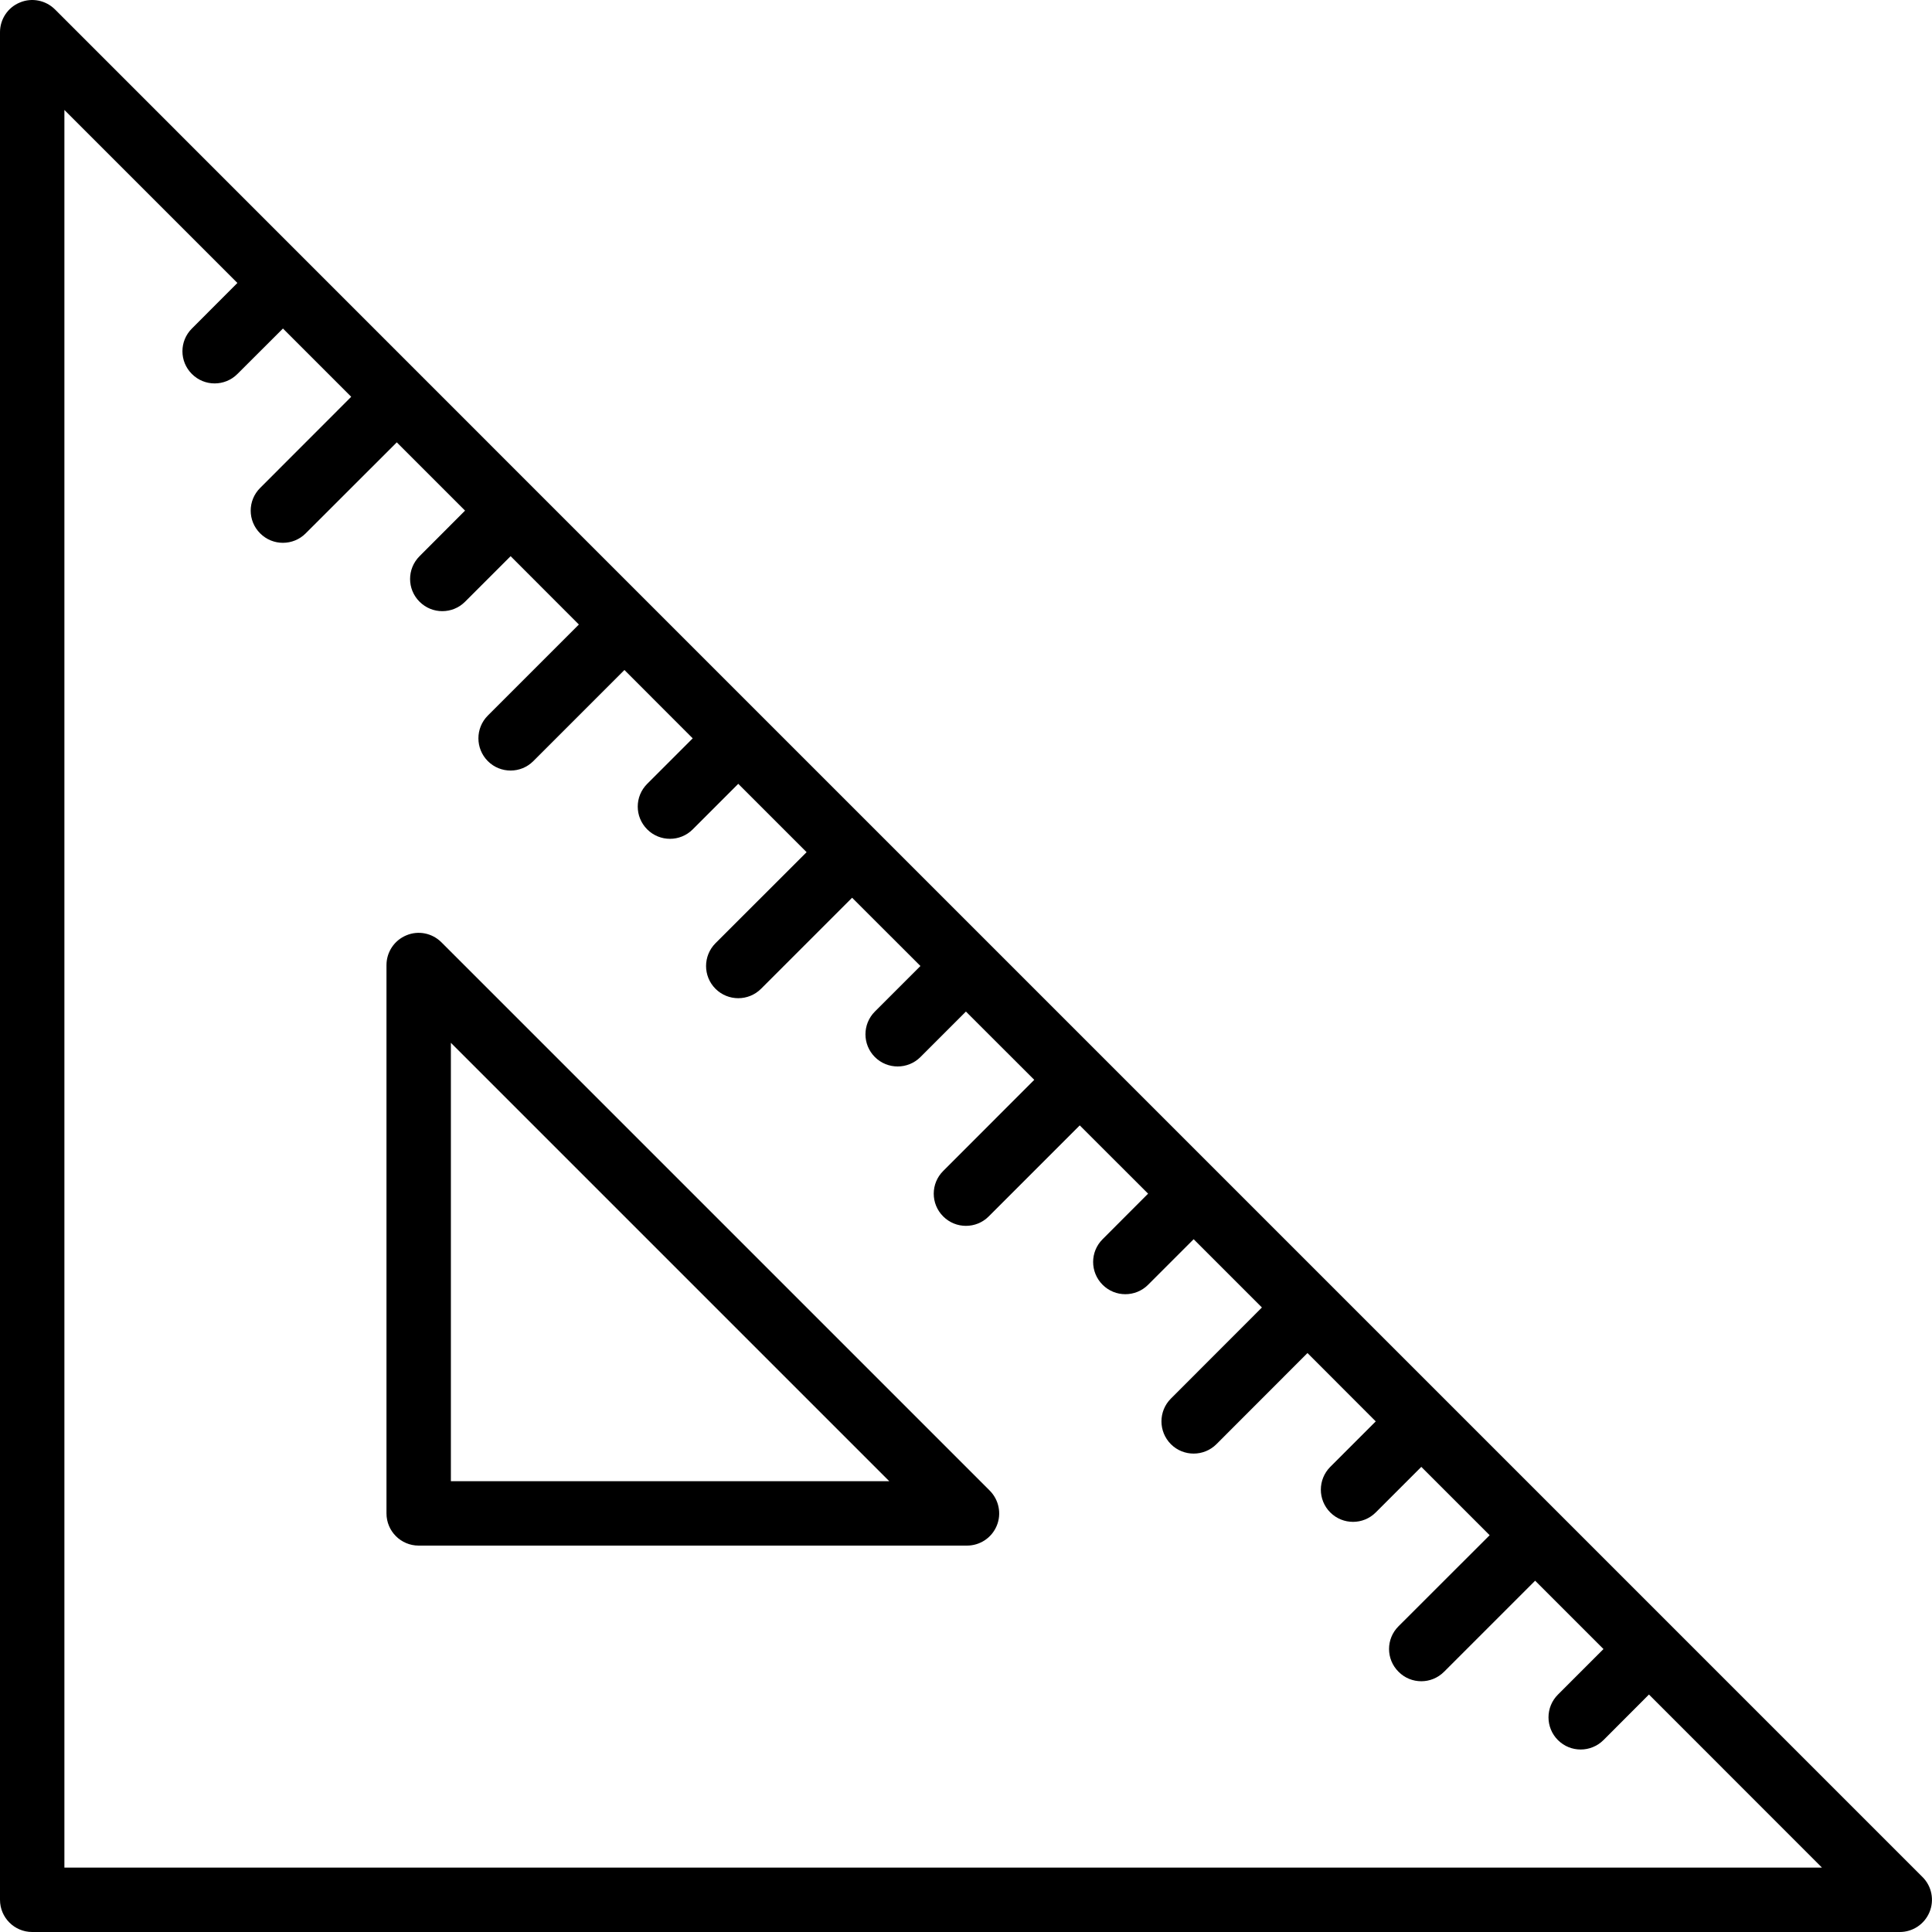 <svg xmlns="http://www.w3.org/2000/svg" width="24" height="24" viewBox="0 0 24 24" fill="none"><g clip-path="url(#clip0_641_3002)"><path d="M23.882 23.317L20.768 20.203L20.768 20.202H20.767L13.697 13.132L13.697 13.132C13.697 13.132 13.696 13.132 13.696 13.131L6.626 6.061L6.626 6.061C6.626 6.061 6.625 6.061 6.625 6.06L0.683 0.117C0.568 0.003 0.396 -0.032 0.247 0.031C0.097 0.092 0 0.239 0 0.4V23.6C0 23.821 0.179 24 0.4 24H23.6C23.761 24 23.907 23.903 23.969 23.753C24.031 23.604 23.997 23.431 23.882 23.317ZM0.8 23.2V1.366L2.949 3.515L2.384 4.081C2.227 4.237 2.227 4.49 2.384 4.646C2.462 4.724 2.564 4.763 2.666 4.763C2.769 4.763 2.871 4.724 2.949 4.646L3.515 4.081L4.363 4.929L3.232 6.061C3.075 6.217 3.075 6.47 3.232 6.626C3.31 6.704 3.412 6.743 3.514 6.743C3.617 6.743 3.719 6.704 3.797 6.626L4.929 5.495L5.777 6.343L5.212 6.909C5.055 7.066 5.055 7.319 5.212 7.475C5.29 7.553 5.392 7.592 5.494 7.592C5.597 7.592 5.699 7.553 5.777 7.475L6.343 6.909L7.191 7.758L6.06 8.889C5.904 9.045 5.904 9.298 6.06 9.455C6.138 9.533 6.24 9.572 6.343 9.572C6.445 9.572 6.547 9.533 6.625 9.455L7.757 8.323L8.605 9.172L8.04 9.737C7.883 9.894 7.883 10.146 8.04 10.303C8.118 10.381 8.22 10.42 8.323 10.42C8.425 10.42 8.527 10.381 8.605 10.303L9.171 9.737L10.02 10.586L8.888 11.717C8.732 11.874 8.732 12.127 8.888 12.283C8.966 12.361 9.069 12.4 9.171 12.4C9.273 12.4 9.376 12.361 9.454 12.283L10.585 11.152L11.434 12L10.868 12.566C10.712 12.722 10.712 12.975 10.868 13.131C10.946 13.209 11.049 13.248 11.151 13.248C11.253 13.248 11.356 13.209 11.434 13.131L11.999 12.566L12.848 13.414L11.717 14.546C11.56 14.702 11.56 14.955 11.717 15.111C11.795 15.189 11.897 15.228 11.999 15.228C12.102 15.228 12.204 15.189 12.282 15.111L13.413 13.98L14.262 14.828L13.697 15.394C13.54 15.55 13.54 15.803 13.697 15.96C13.775 16.038 13.877 16.077 13.979 16.077C14.082 16.077 14.184 16.038 14.262 15.96L14.828 15.394L15.676 16.242L14.545 17.374C14.389 17.53 14.389 17.783 14.545 17.94C14.623 18.018 14.725 18.057 14.828 18.057C14.93 18.057 15.033 18.018 15.111 17.94L16.242 16.808L17.09 17.657L16.525 18.222C16.369 18.379 16.369 18.632 16.525 18.788C16.603 18.866 16.705 18.905 16.808 18.905C16.91 18.905 17.012 18.866 17.09 18.788L17.656 18.222L18.505 19.071L17.373 20.202C17.216 20.358 17.216 20.611 17.373 20.767C17.451 20.846 17.553 20.885 17.656 20.885C17.758 20.885 17.86 20.846 17.939 20.767L19.07 19.636L19.919 20.485L19.353 21.051C19.197 21.207 19.197 21.46 19.353 21.616C19.431 21.694 19.533 21.733 19.636 21.733C19.738 21.733 19.84 21.694 19.919 21.616L20.484 21.05L22.633 23.2L0.8 23.2Z" fill="black"></path><path d="M5.484 11.706C5.369 11.591 5.197 11.556 5.048 11.619C4.898 11.681 4.801 11.827 4.801 11.989V18.8C4.801 19.021 4.98 19.2 5.201 19.2H12.012C12.174 19.2 12.32 19.103 12.382 18.953C12.444 18.804 12.409 18.632 12.295 18.517L5.484 11.706ZM5.601 18.4V12.954L11.047 18.4H5.601Z" fill="black"></path></g><defs><clipPath id="clip0_641_3002"><rect width="24" height="24" fill="white"></rect></clipPath></defs></svg>